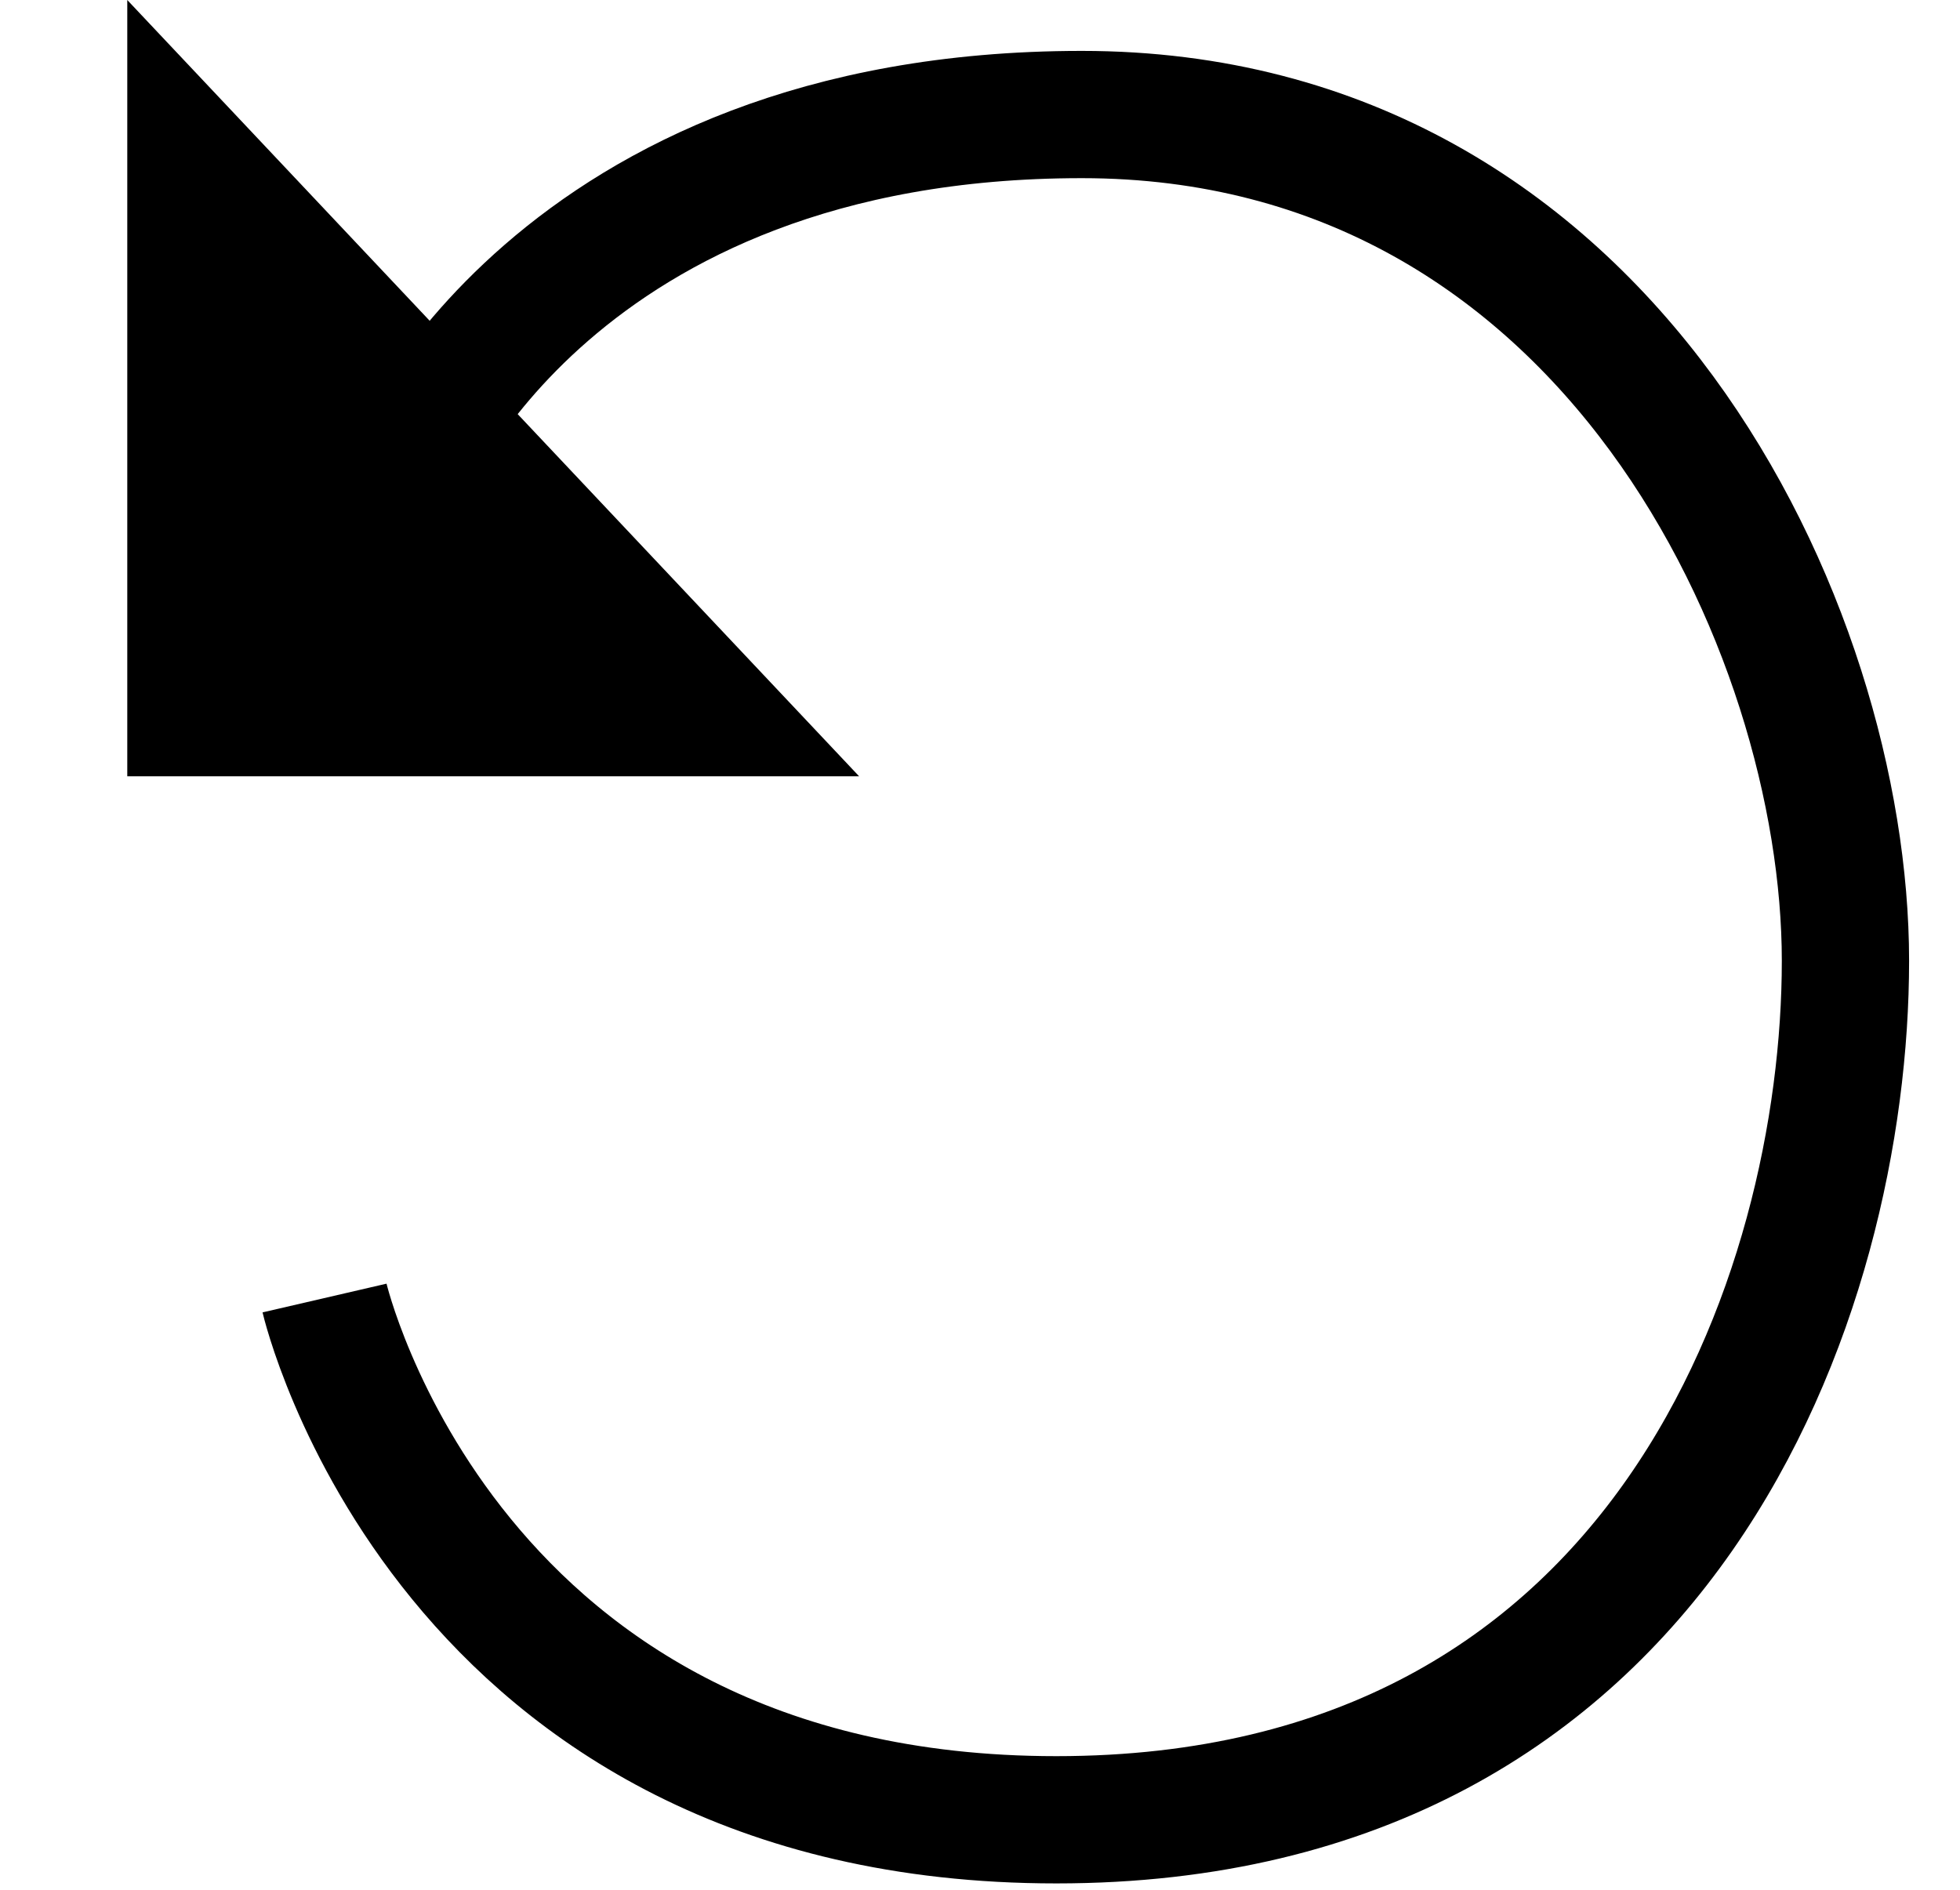 <?xml version="1.0" encoding="utf-8"?>
<!-- Generator: Adobe Illustrator 25.3.1, SVG Export Plug-In . SVG Version: 6.00 Build 0)  -->
<svg version="1.1" id="Layer_1" xmlns="http://www.w3.org/2000/svg" xmlns:xlink="http://www.w3.org/1999/xlink" x="0px" y="0px"
	 viewBox="0 0 30.8 29.7" style="enable-background:new 0 0 30.8 29.7;" xml:space="preserve">
<style type="text/css">
	.st0{fill:none;stroke:#000000;stroke-width:2;stroke-miterlimit:10;}
</style>
<g>
	<path d="M15.6,33.5"/>
	<path d="M15.7,33.5"/>
</g>
<path class="st0" d="M20,6.9"/>
<path class="st0" d="M28.7,12.2"/>
<path class="st0" d="M5.1,20.4c0,0,1.9,8.2,11.5,8.2S29,20.3,29,15.1s-3.7-13.3-12-13.3S6.4,7.4,6.4,7.4"/>
<polygon points="2,0 13.5,12.2 2,12.2 "/>
</svg>
